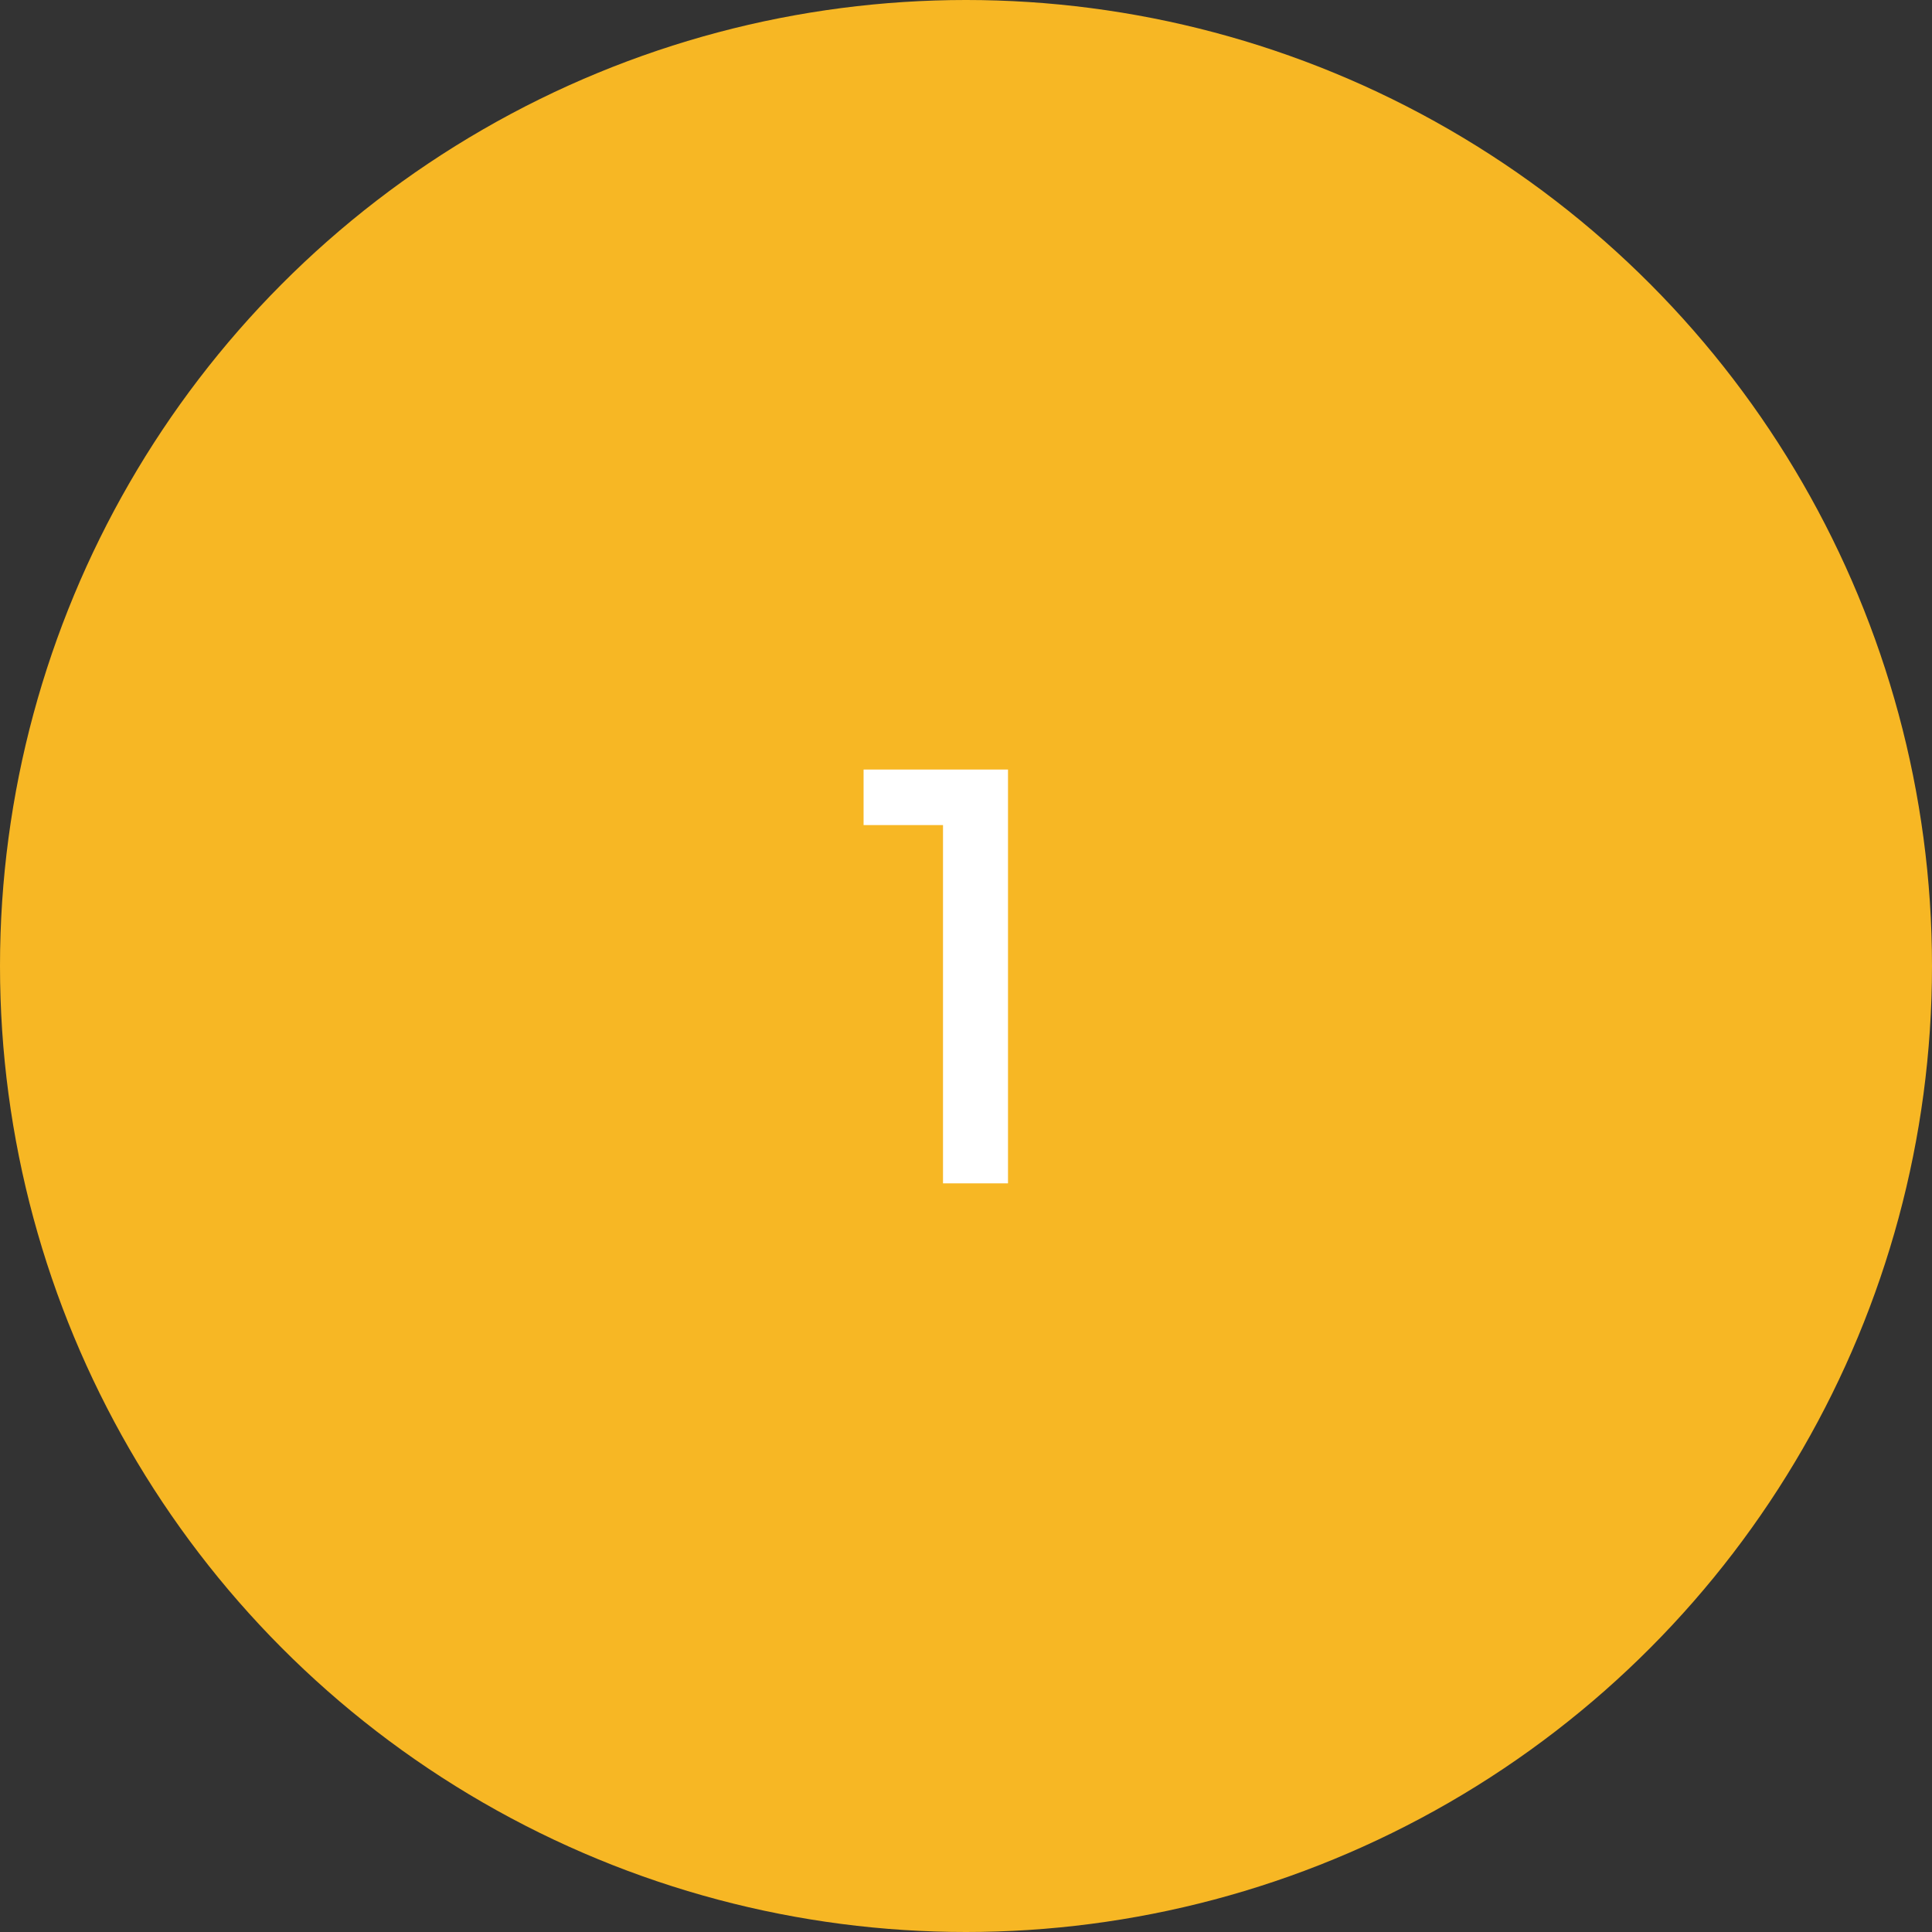 <svg width="80" height="80" viewBox="0 0 80 80" fill="none" xmlns="http://www.w3.org/2000/svg">
<rect x="0" y="0" width="80" height="80" fill="#333333" stroke="none"/>
<circle cx="40" cy="40" r="40" fill="#F7B724"/>
<path d="M39.048 49V34.165H35.759V31.865H41.739V49H39.048Z" fill="white"/>
</svg>
